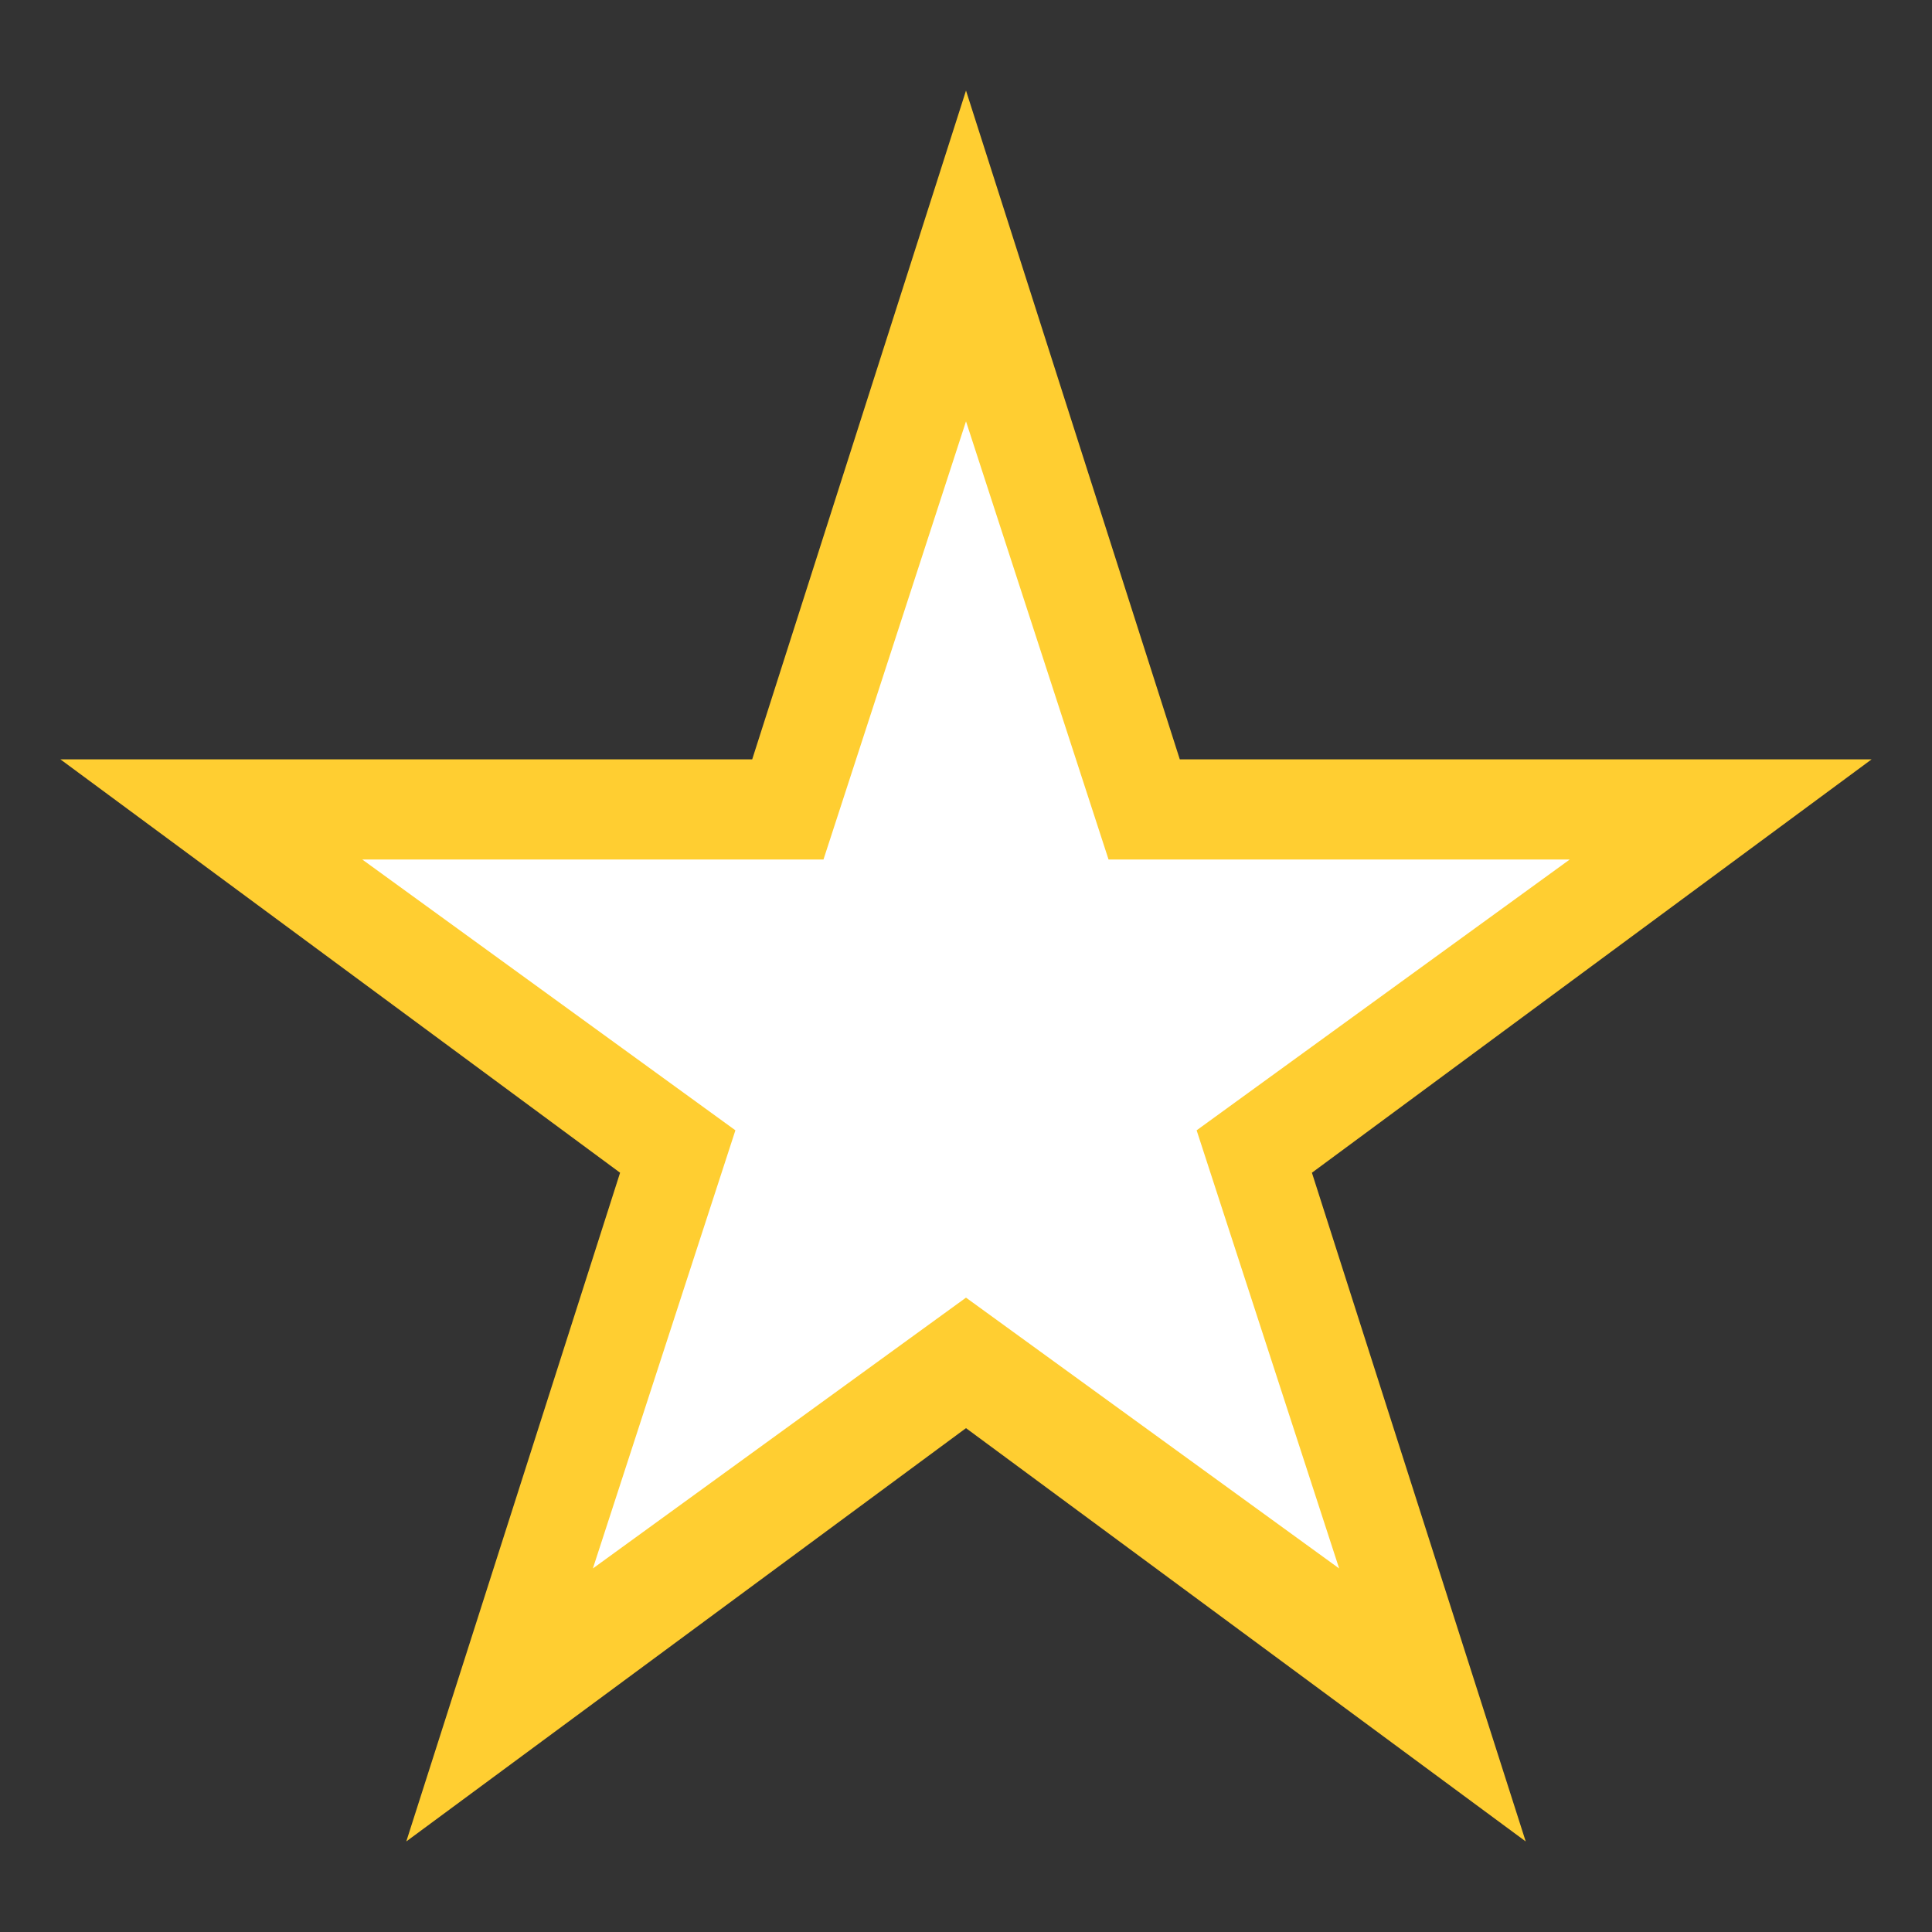 <?xml version="1.0" encoding="utf-8"?>
<!-- Generator: Adobe Illustrator 15.0.0, SVG Export Plug-In . SVG Version: 6.00 Build 0)  -->
<!DOCTYPE svg PUBLIC "-//W3C//DTD SVG 1.1//EN" "http://www.w3.org/Graphics/SVG/1.1/DTD/svg11.dtd">
<svg version="1.1" id="Layer_1" xmlns="http://www.w3.org/2000/svg" xmlns:xlink="http://www.w3.org/1999/xlink" x="0px" y="0px"
	 width="64px" height="64px" viewBox="0 0 64 64" enable-background="new 0 0 64 64" xml:space="preserve">
<rect x="0" y="0" width="64" height="64" fill="#333333" stroke="none"/>
<g>
	<polygon fill="#FFCE31" points="32,3 39.082,25.154 62,25.154 43.459,38.848 50.541,61 32,47.309 13.459,61 20.541,38.848 
		2,25.154 24.918,25.154 	"/>
	<polygon fill="#FFFFFF" points="32,13.957 36.722,28.472 52,28.472 39.64,37.443 44.361,51.957 32,42.986 19.64,51.957 
		24.361,37.443 12,28.472 27.279,28.472 	"/>
</g>
</svg>
